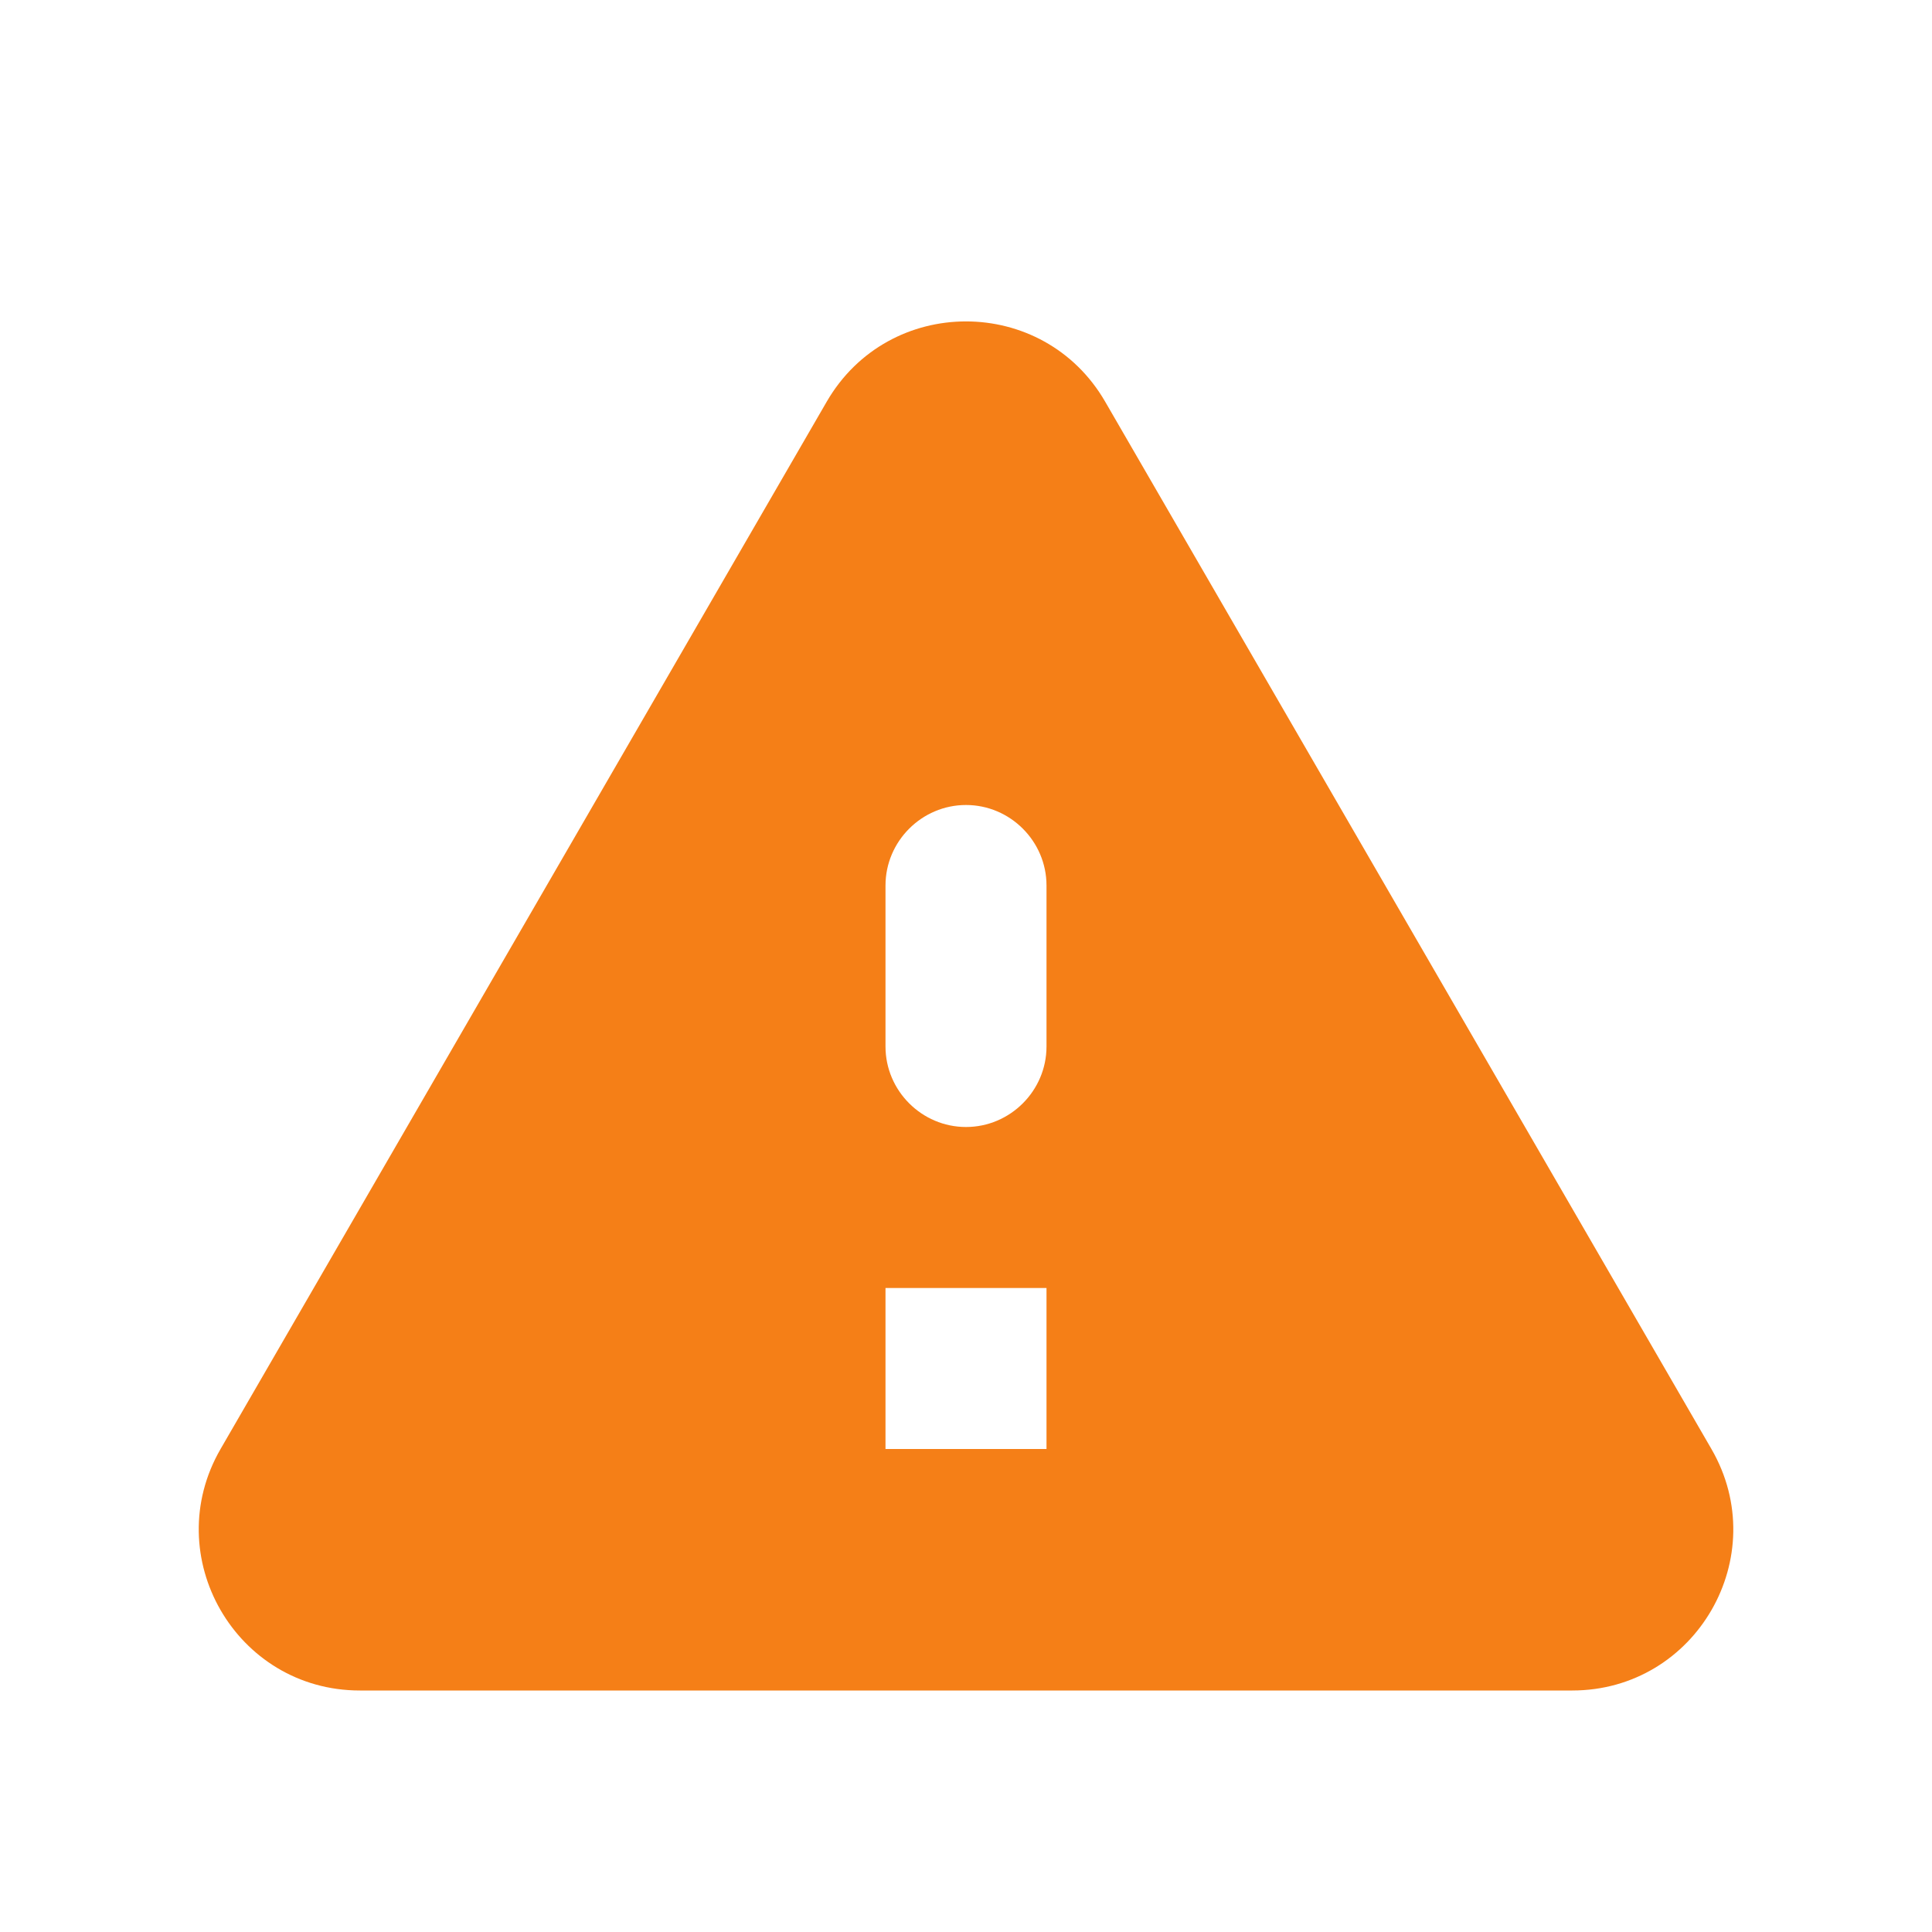 <svg width="18" height="18" viewBox="0 0 18 18" fill="none" xmlns="http://www.w3.org/2000/svg">
<path d="M3.353 15.75H14.648C15.803 15.75 16.523 14.498 15.945 13.5L10.297 3.743C9.72 2.745 8.28 2.745 7.702 3.743L2.055 13.5C1.478 14.498 2.197 15.75 3.353 15.75ZM9 10.5C8.588 10.5 8.25 10.162 8.25 9.75V8.25C8.25 7.838 8.588 7.5 9 7.5C9.412 7.5 9.75 7.838 9.75 8.25V9.75C9.75 10.162 9.412 10.5 9 10.5ZM9.75 13.5H8.25V12H9.75V13.5Z" fill="#F57F17"/>
</svg>
